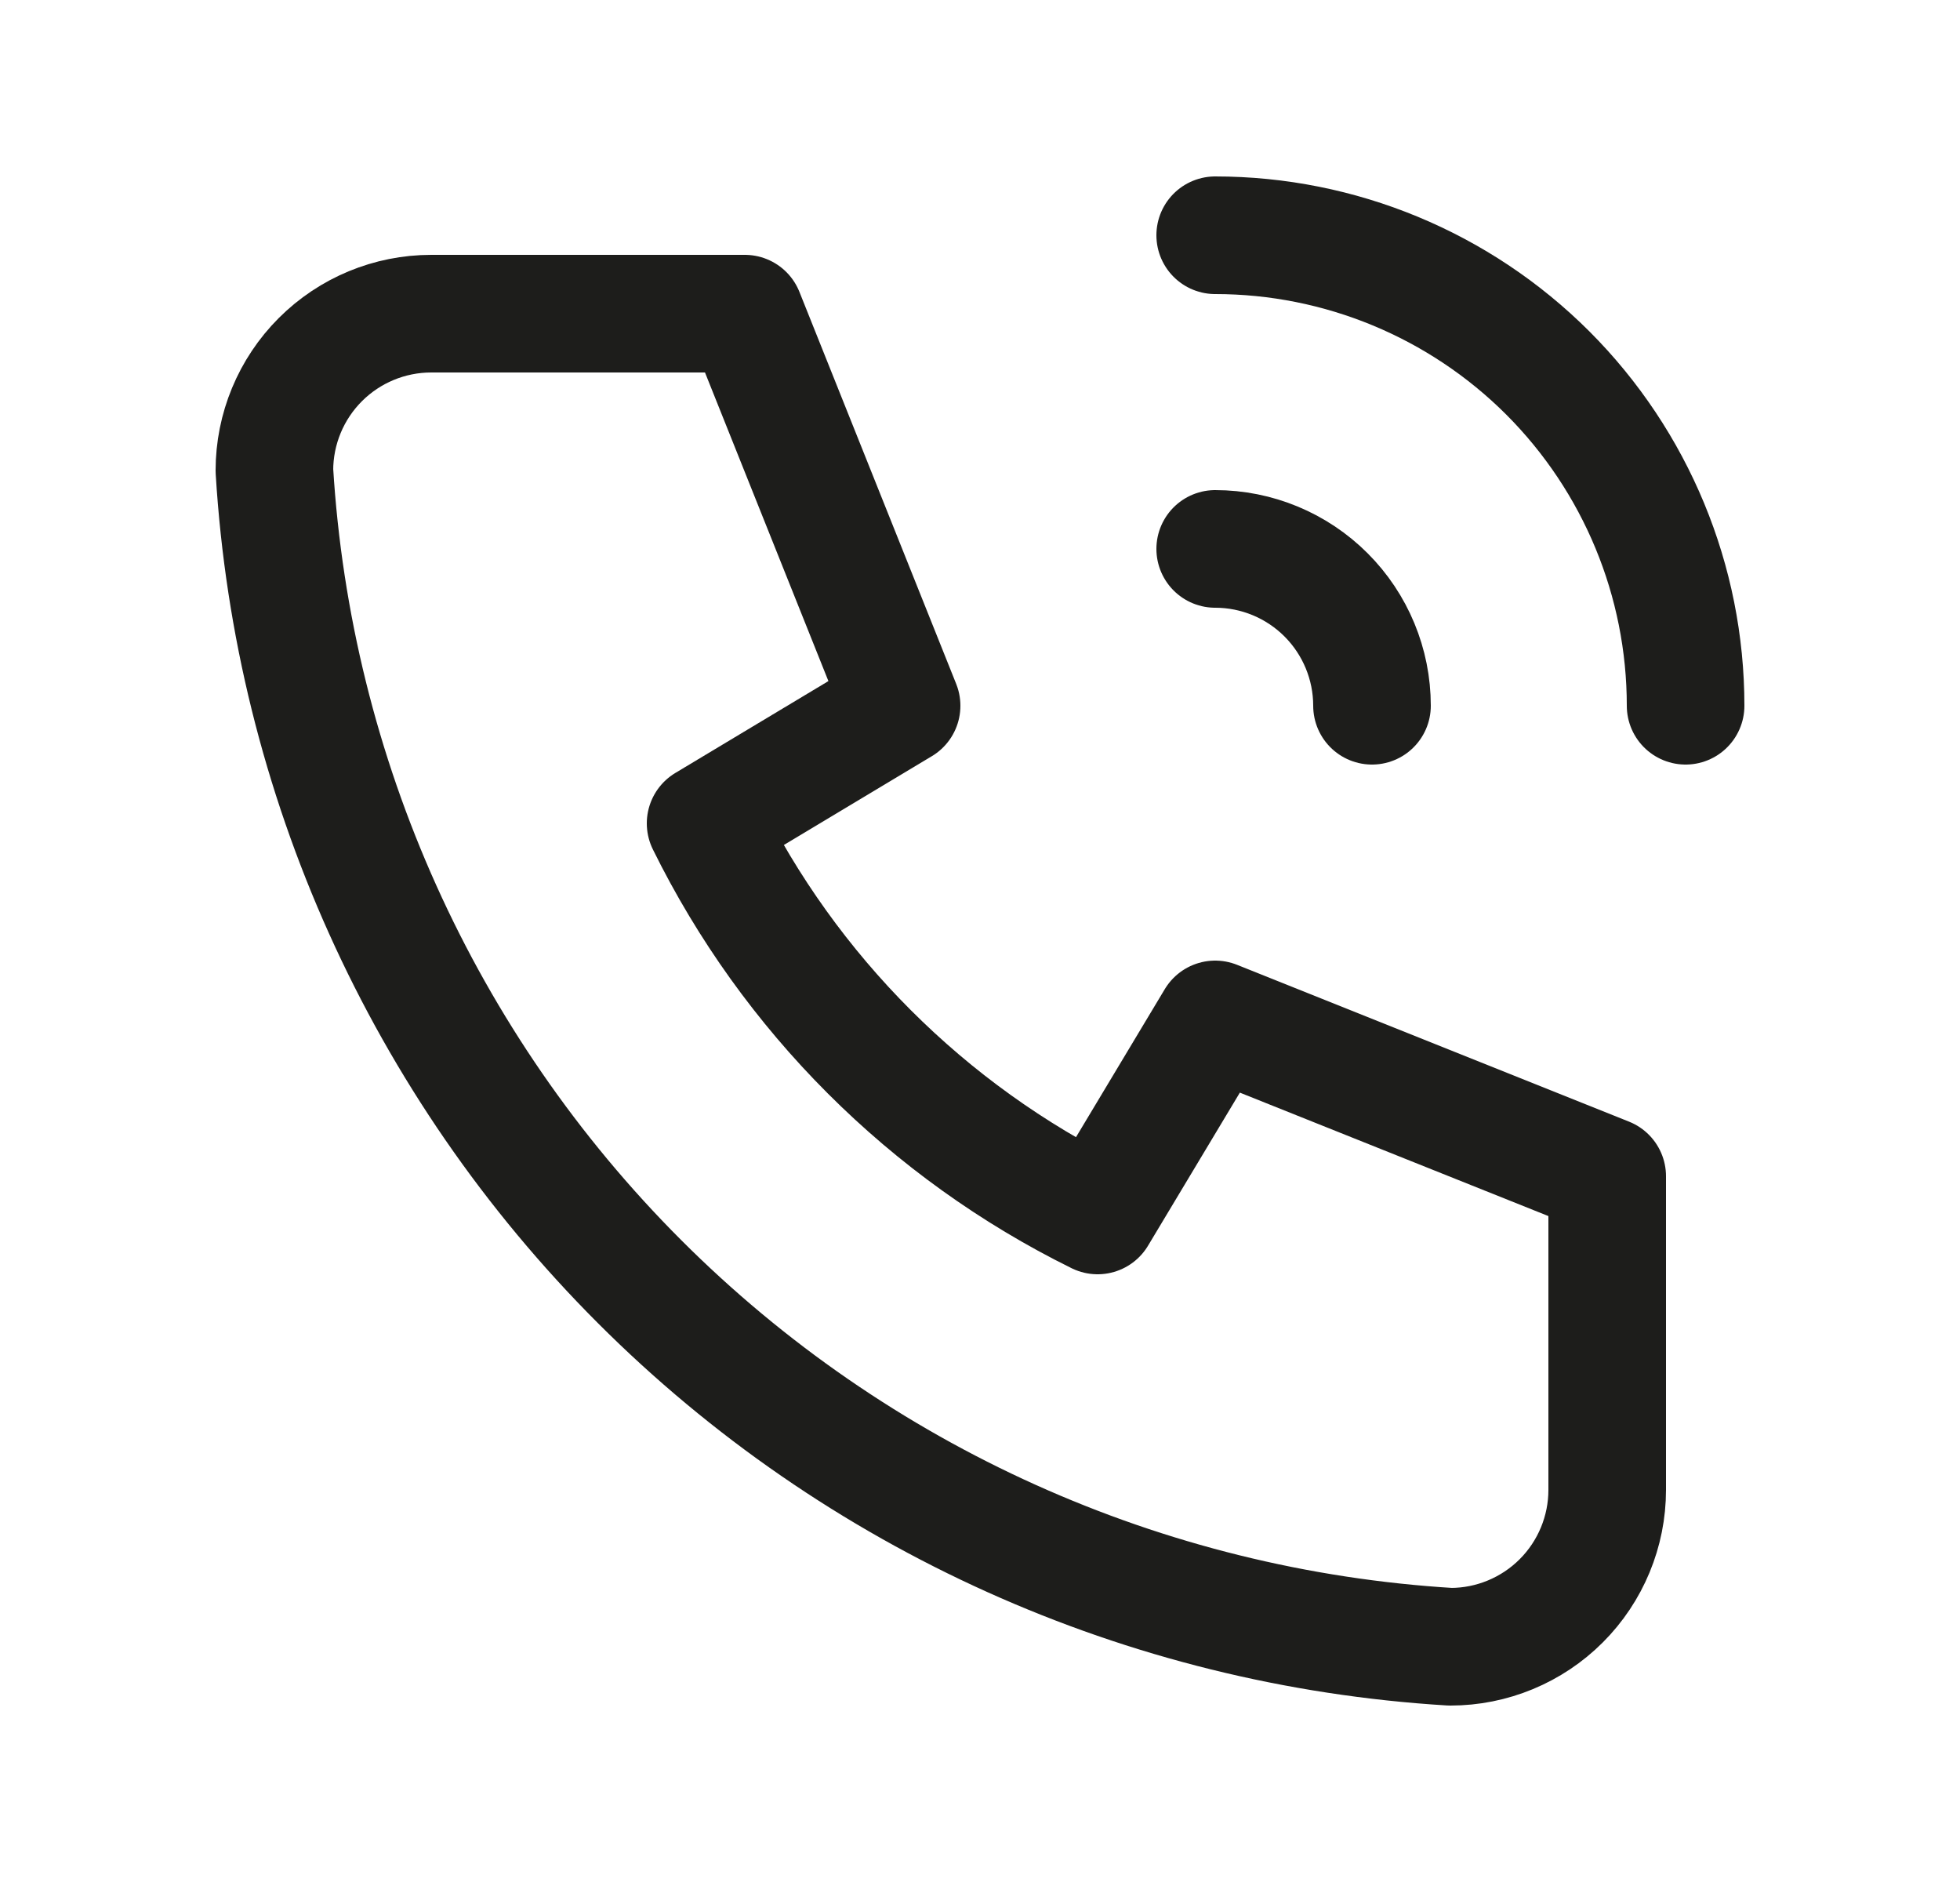 <svg width="25" height="24" viewBox="0 0 25 24" fill="none" xmlns="http://www.w3.org/2000/svg">
<g clip-path="url(#clip0_328_4077)">
<path d="M5.5 4H9.5L11.5 9L9 10.5C10.071 12.671 11.829 14.429 14 15.5L15.5 13L20.5 15V19C20.5 19.53 20.289 20.039 19.914 20.414C19.539 20.789 19.03 21 18.5 21C14.599 20.763 10.92 19.107 8.157 16.343C5.394 13.58 3.737 9.901 3.5 6C3.5 5.47 3.711 4.961 4.086 4.586C4.461 4.211 4.97 4 5.5 4Z" stroke="#1D1D1B" stroke-width="1.5" stroke-linecap="round" stroke-linejoin="round"/>
<path d="M15.5 7C16.03 7 16.539 7.211 16.914 7.586C17.289 7.961 17.5 8.47 17.5 9" stroke="#1D1D1B" stroke-width="1.5" stroke-linecap="round" stroke-linejoin="round"/>
<path d="M15.5 3C17.091 3 18.617 3.632 19.743 4.757C20.868 5.883 21.5 7.409 21.5 9" stroke="#1D1D1B" stroke-width="1.5" stroke-linecap="round" stroke-linejoin="round"/>
</g>
<defs>
<clipPath id="clip0_328_4077">
<rect width="24" height="24" fill="white" transform="translate(0.5)"/>
</clipPath>
</defs>
</svg>
